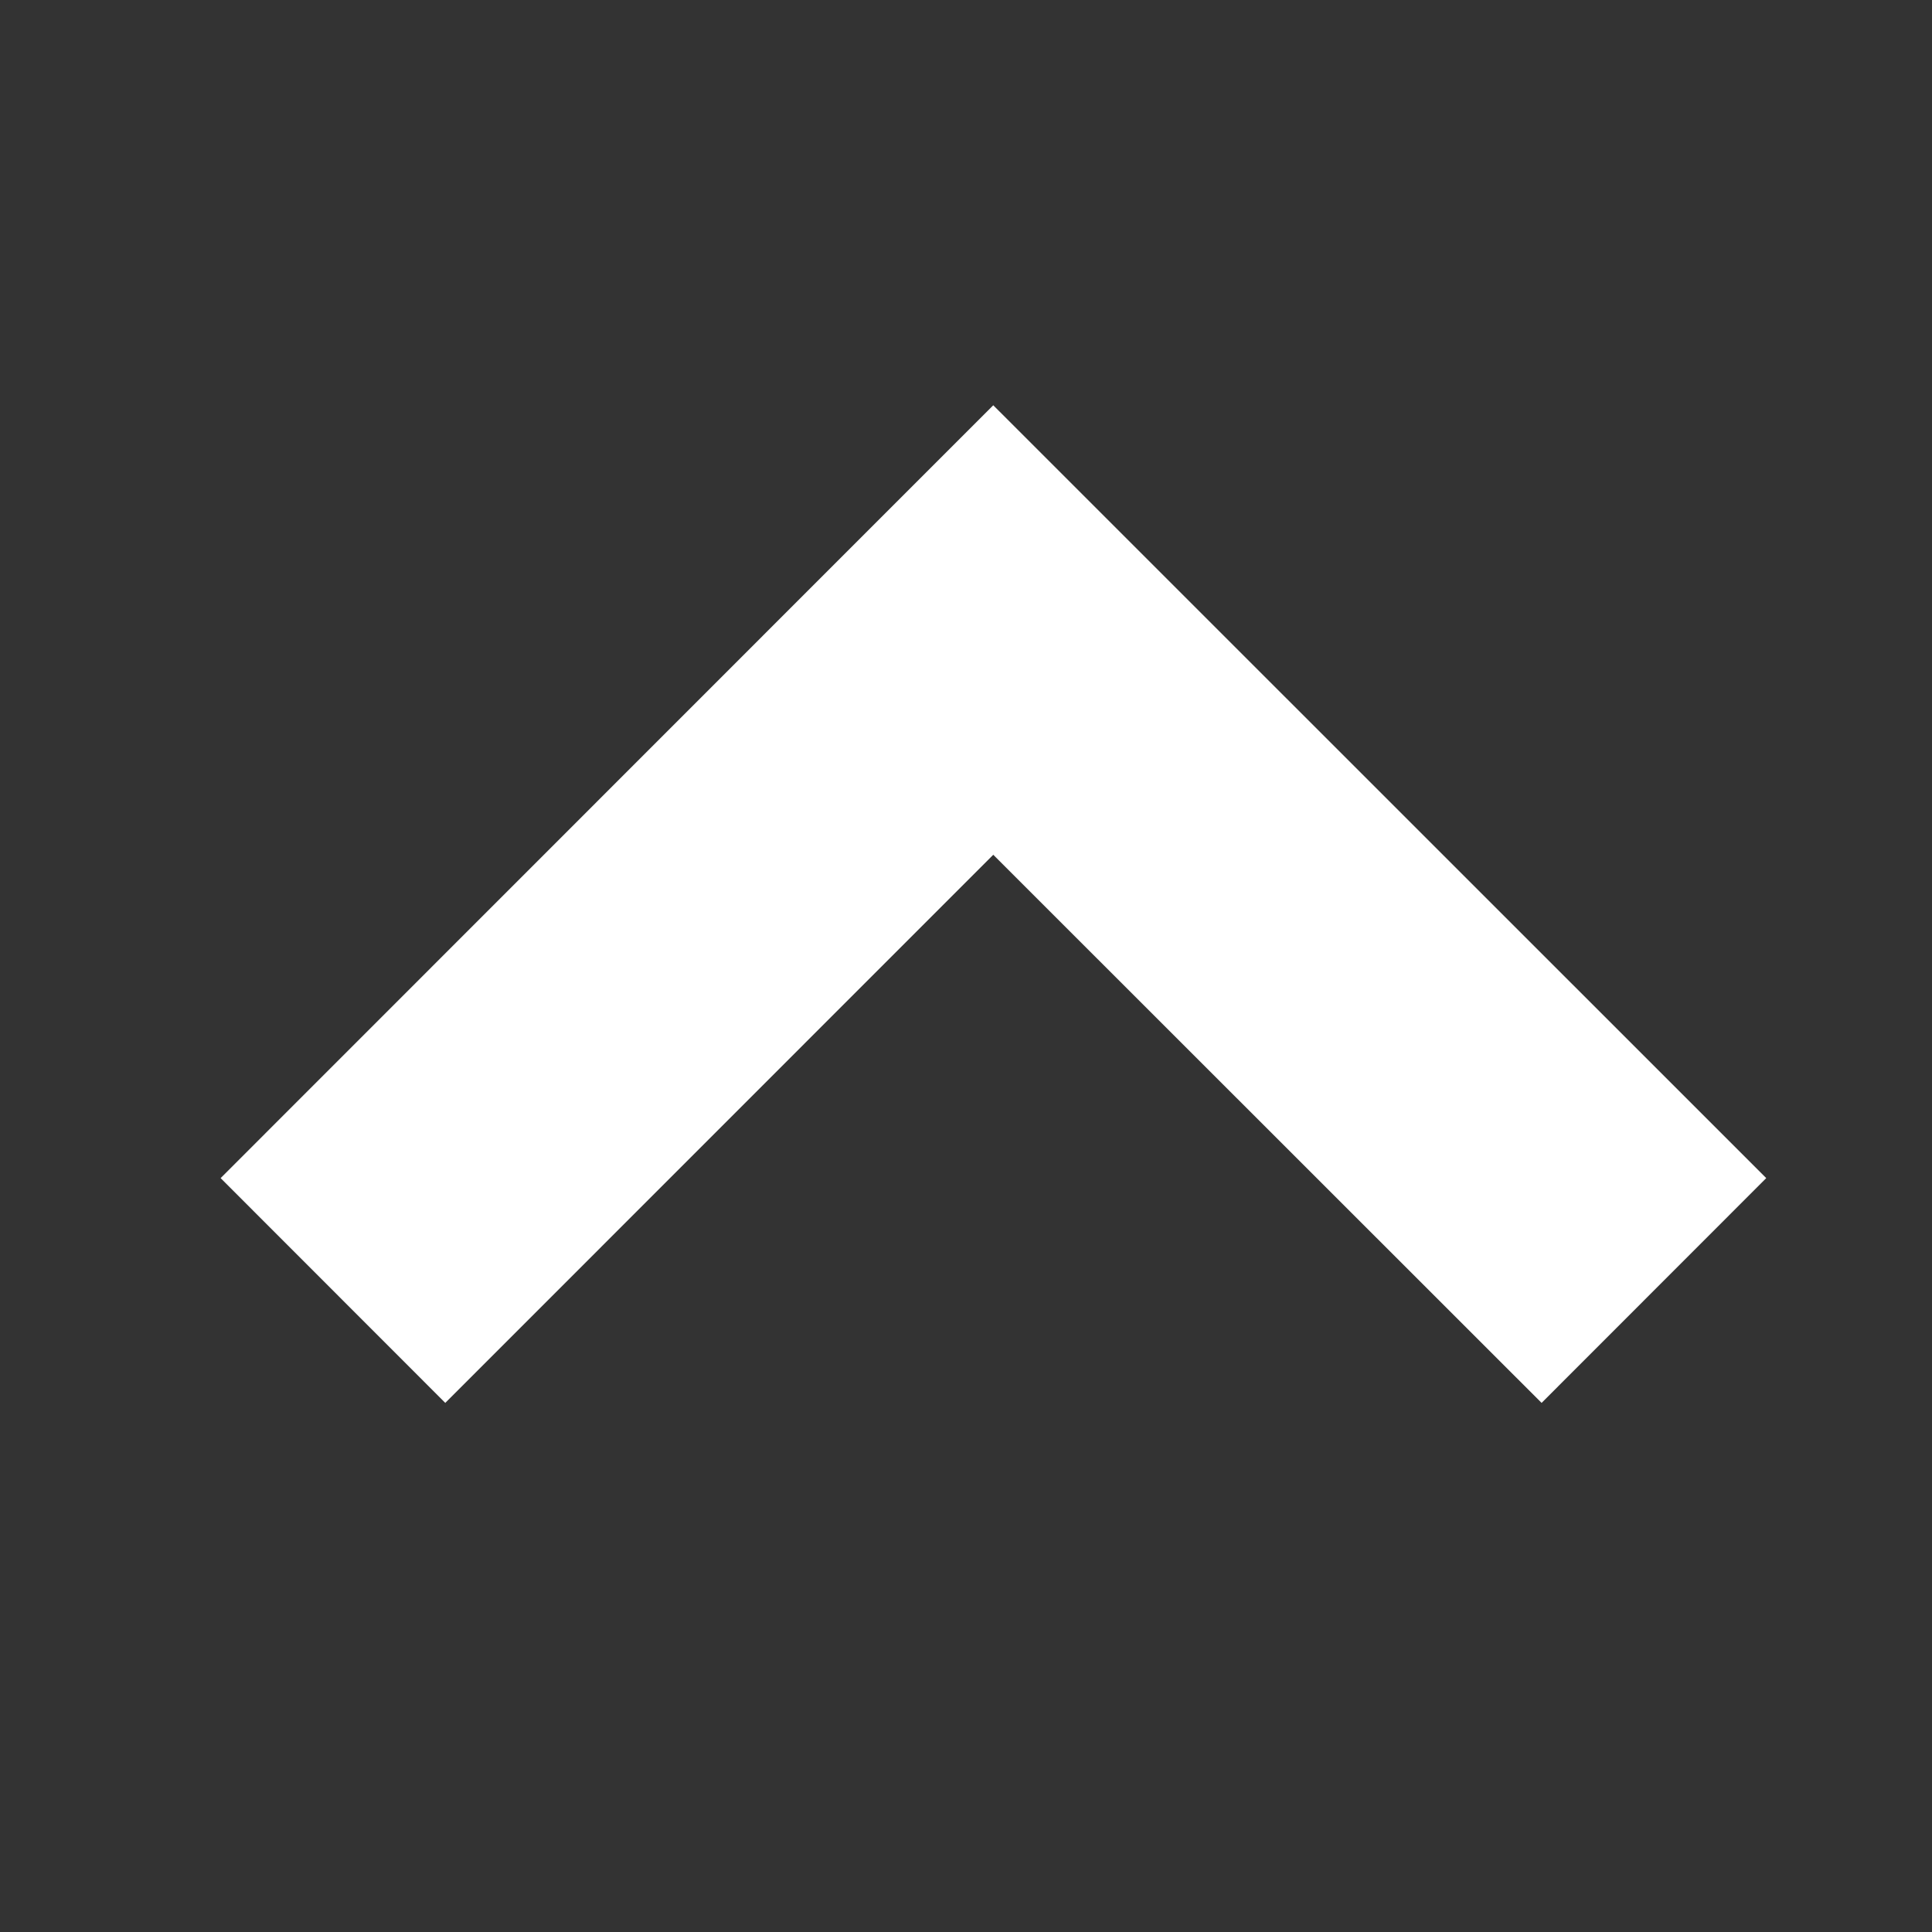 <?xml version="1.0" encoding="utf-8"?>
<!-- Generator: Adobe Illustrator 21.0.2, SVG Export Plug-In . SVG Version: 6.00 Build 0)  -->
<svg version="1.1" id="Ebene_1" xmlns="http://www.w3.org/2000/svg" xmlns:xlink="http://www.w3.org/1999/xlink" x="0px" y="0px"
	 viewBox="0 0 2834.6 2834.6" style="enable-background:new 0 0 2834.6 2834.6;" xml:space="preserve">
<rect x="0" y="0" width="2834.6" height="2834.6" fill="#333333" stroke="none"/>
<style type="text/css">
	.st0{fill:#FFFFFF;}
</style>
<polygon class="st0" points="1457.3,594.6 2591.4,1728.5 2261.8,2058.3 1457.3,1254.1 653.3,2058.3 323.7,1728.5 1292.5,759.4 "/>
</svg>
